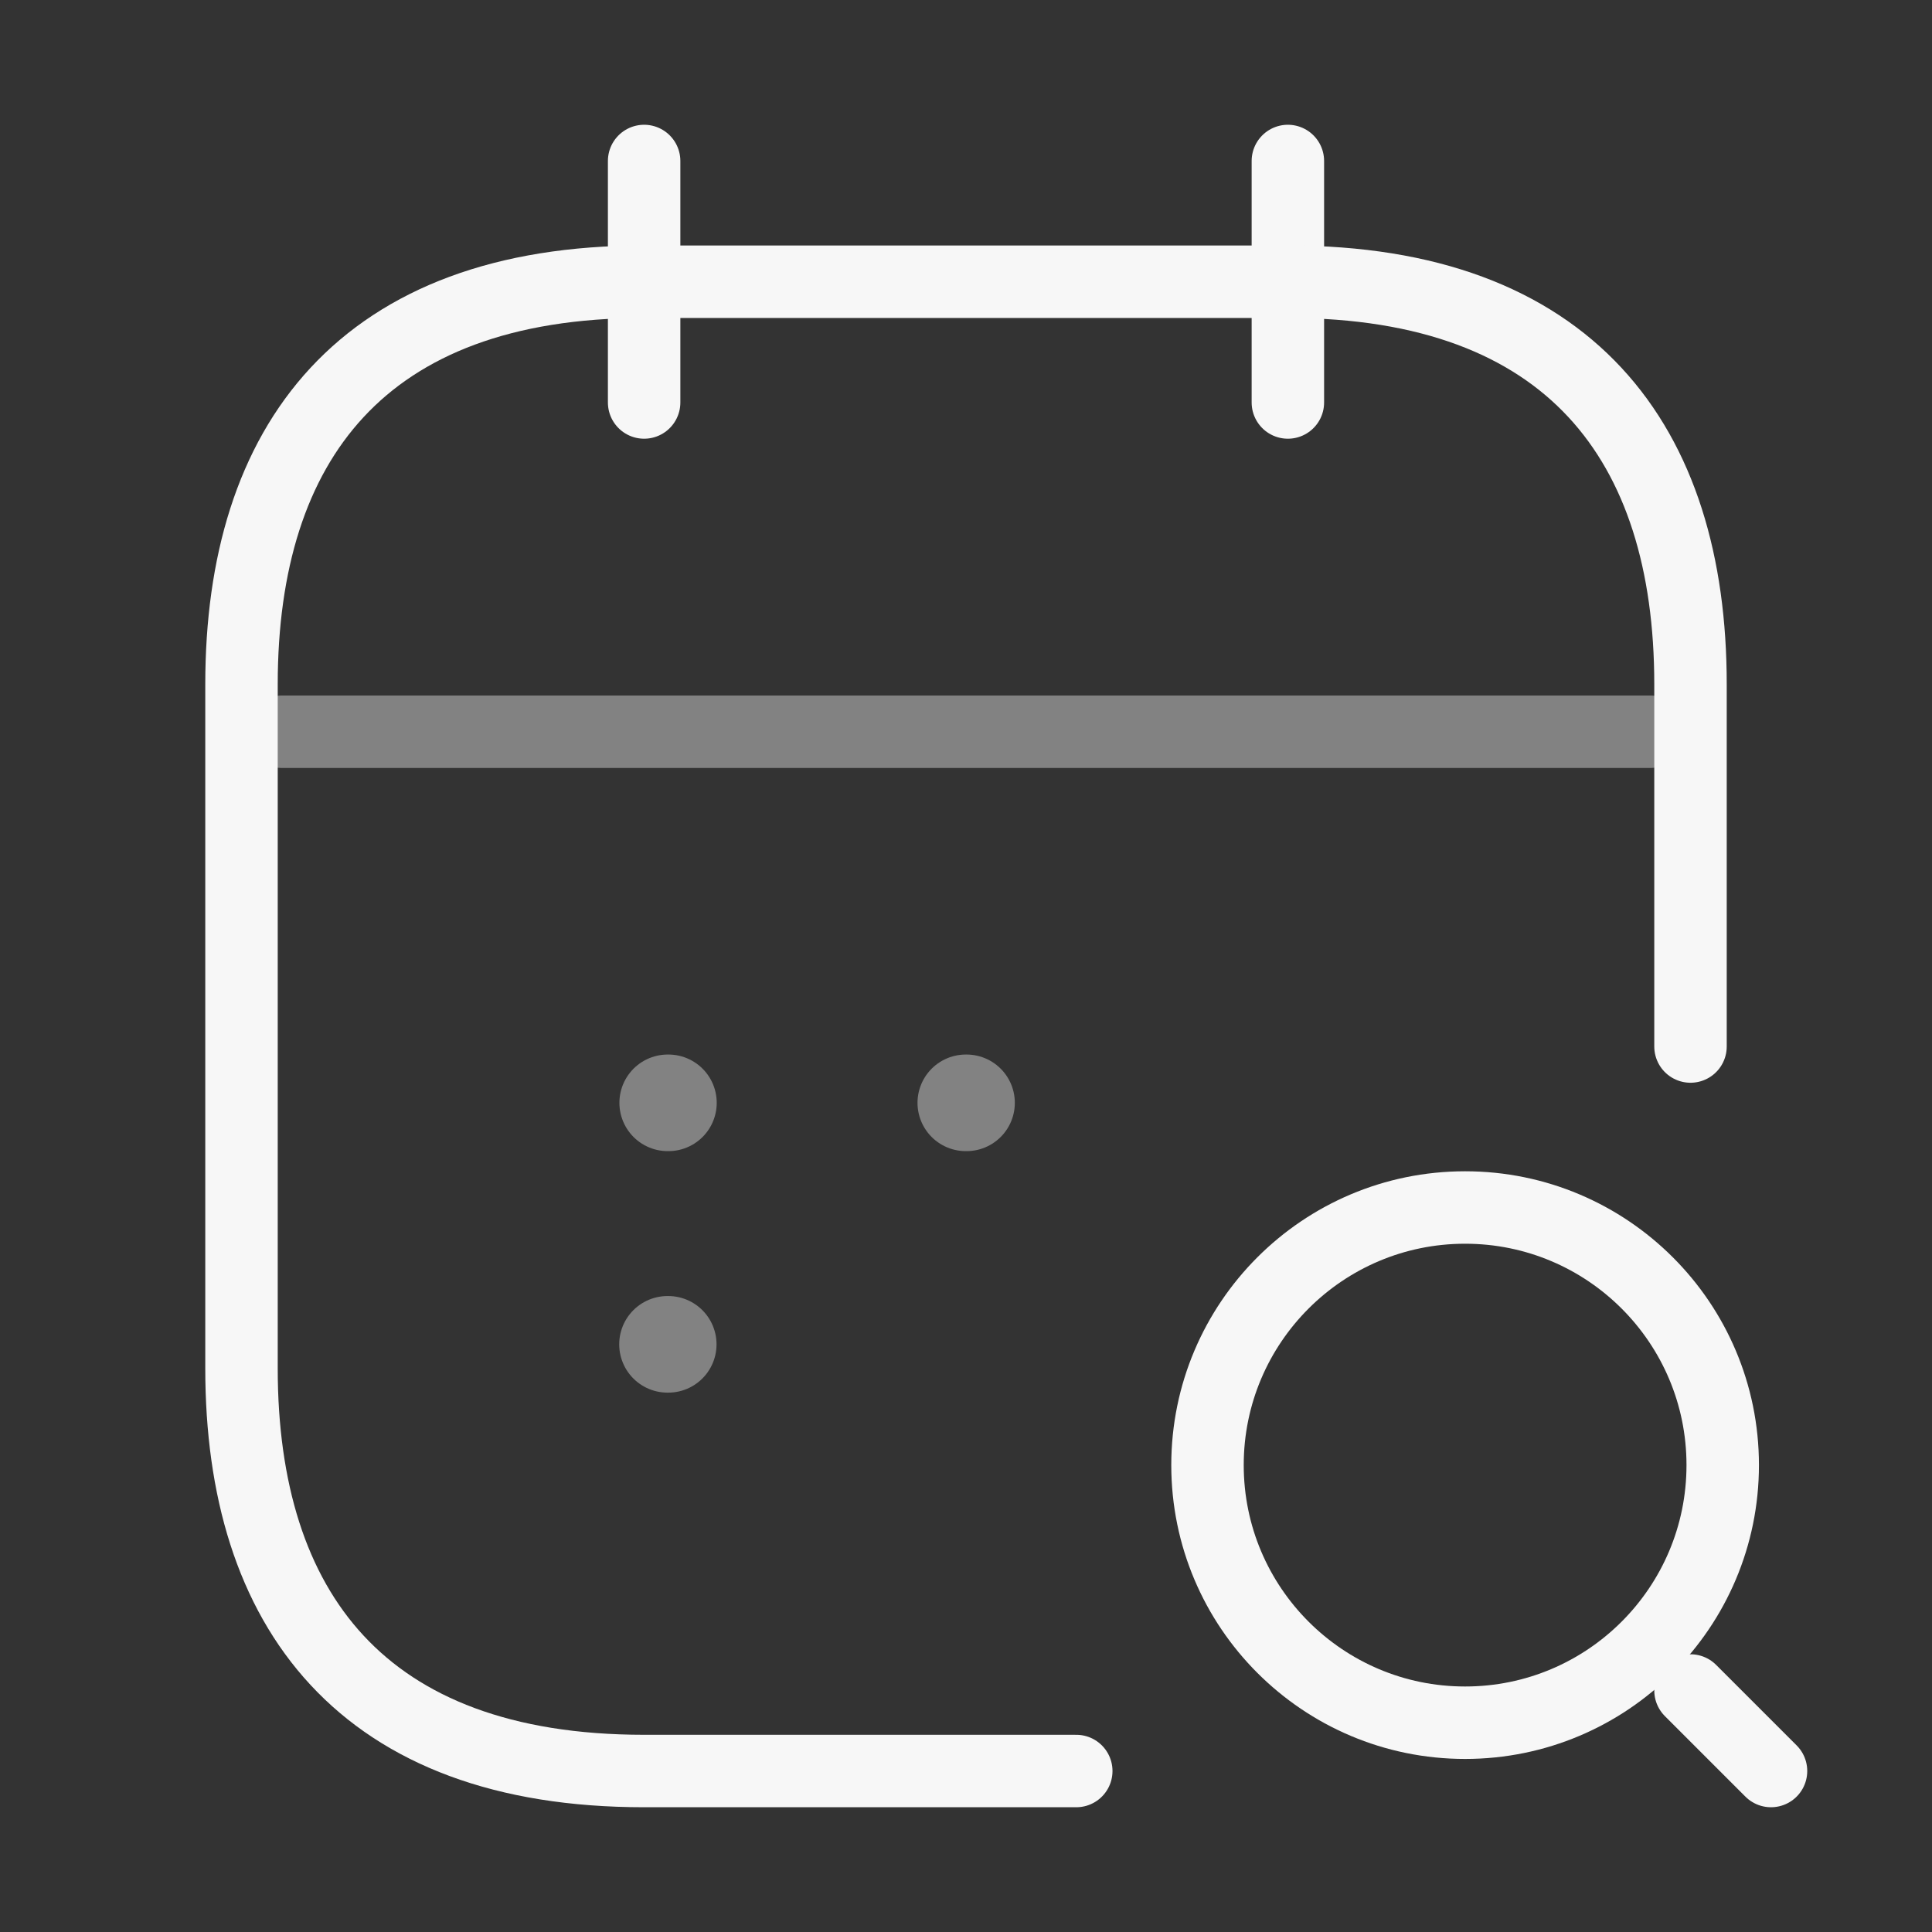 <svg width="40" height="40" viewBox="0 0 40 40" fill="none" xmlns="http://www.w3.org/2000/svg">
<rect x="0" y="0" width="40" height="40" fill="#333333" stroke="none"/>
<path d="M13.336 3.333V8.333" stroke="#F7F7F7" stroke-width="1.5" stroke-miterlimit="10" stroke-linecap="round" stroke-linejoin="round"/>
<path d="M26.664 3.333V8.333" stroke="#F7F7F7" stroke-width="1.5" stroke-miterlimit="10" stroke-linecap="round" stroke-linejoin="round"/>
<path d="M30.333 35.667C33.279 35.667 35.667 33.279 35.667 30.333C35.667 27.388 33.279 25 30.333 25C27.388 25 25 27.388 25 30.333C25 33.279 27.388 35.667 30.333 35.667Z" stroke="#F7F7F7" stroke-width="1.5" stroke-linecap="round" stroke-linejoin="round"/>
<path d="M36.667 36.667L35 35" stroke="#F7F7F7" stroke-width="1.5" stroke-linecap="round" stroke-linejoin="round"/>
<path opacity="0.4" d="M5.836 15.15H34.169" stroke="#F7F7F7" stroke-width="1.5" stroke-miterlimit="10" stroke-linecap="round" stroke-linejoin="round"/>
<path d="M22.283 36.667H13.333C7.5 36.667 5 33.333 5 28.333V14.167C5 9.167 7.5 5.833 13.333 5.833H26.667C32.5 5.833 35 9.167 35 14.167V21.667" stroke="#F7F7F7" stroke-width="1.5" stroke-miterlimit="10" stroke-linecap="round" stroke-linejoin="round"/>
<path opacity="0.4" d="M19.996 22.833H20.011" stroke="#F7F7F7" stroke-width="2" stroke-linecap="round" stroke-linejoin="round"/>
<path opacity="0.4" d="M13.824 22.833H13.839" stroke="#F7F7F7" stroke-width="2" stroke-linecap="round" stroke-linejoin="round"/>
<path opacity="0.4" d="M13.82 27.833H13.835" stroke="#F7F7F7" stroke-width="2" stroke-linecap="round" stroke-linejoin="round"/>
</svg>
